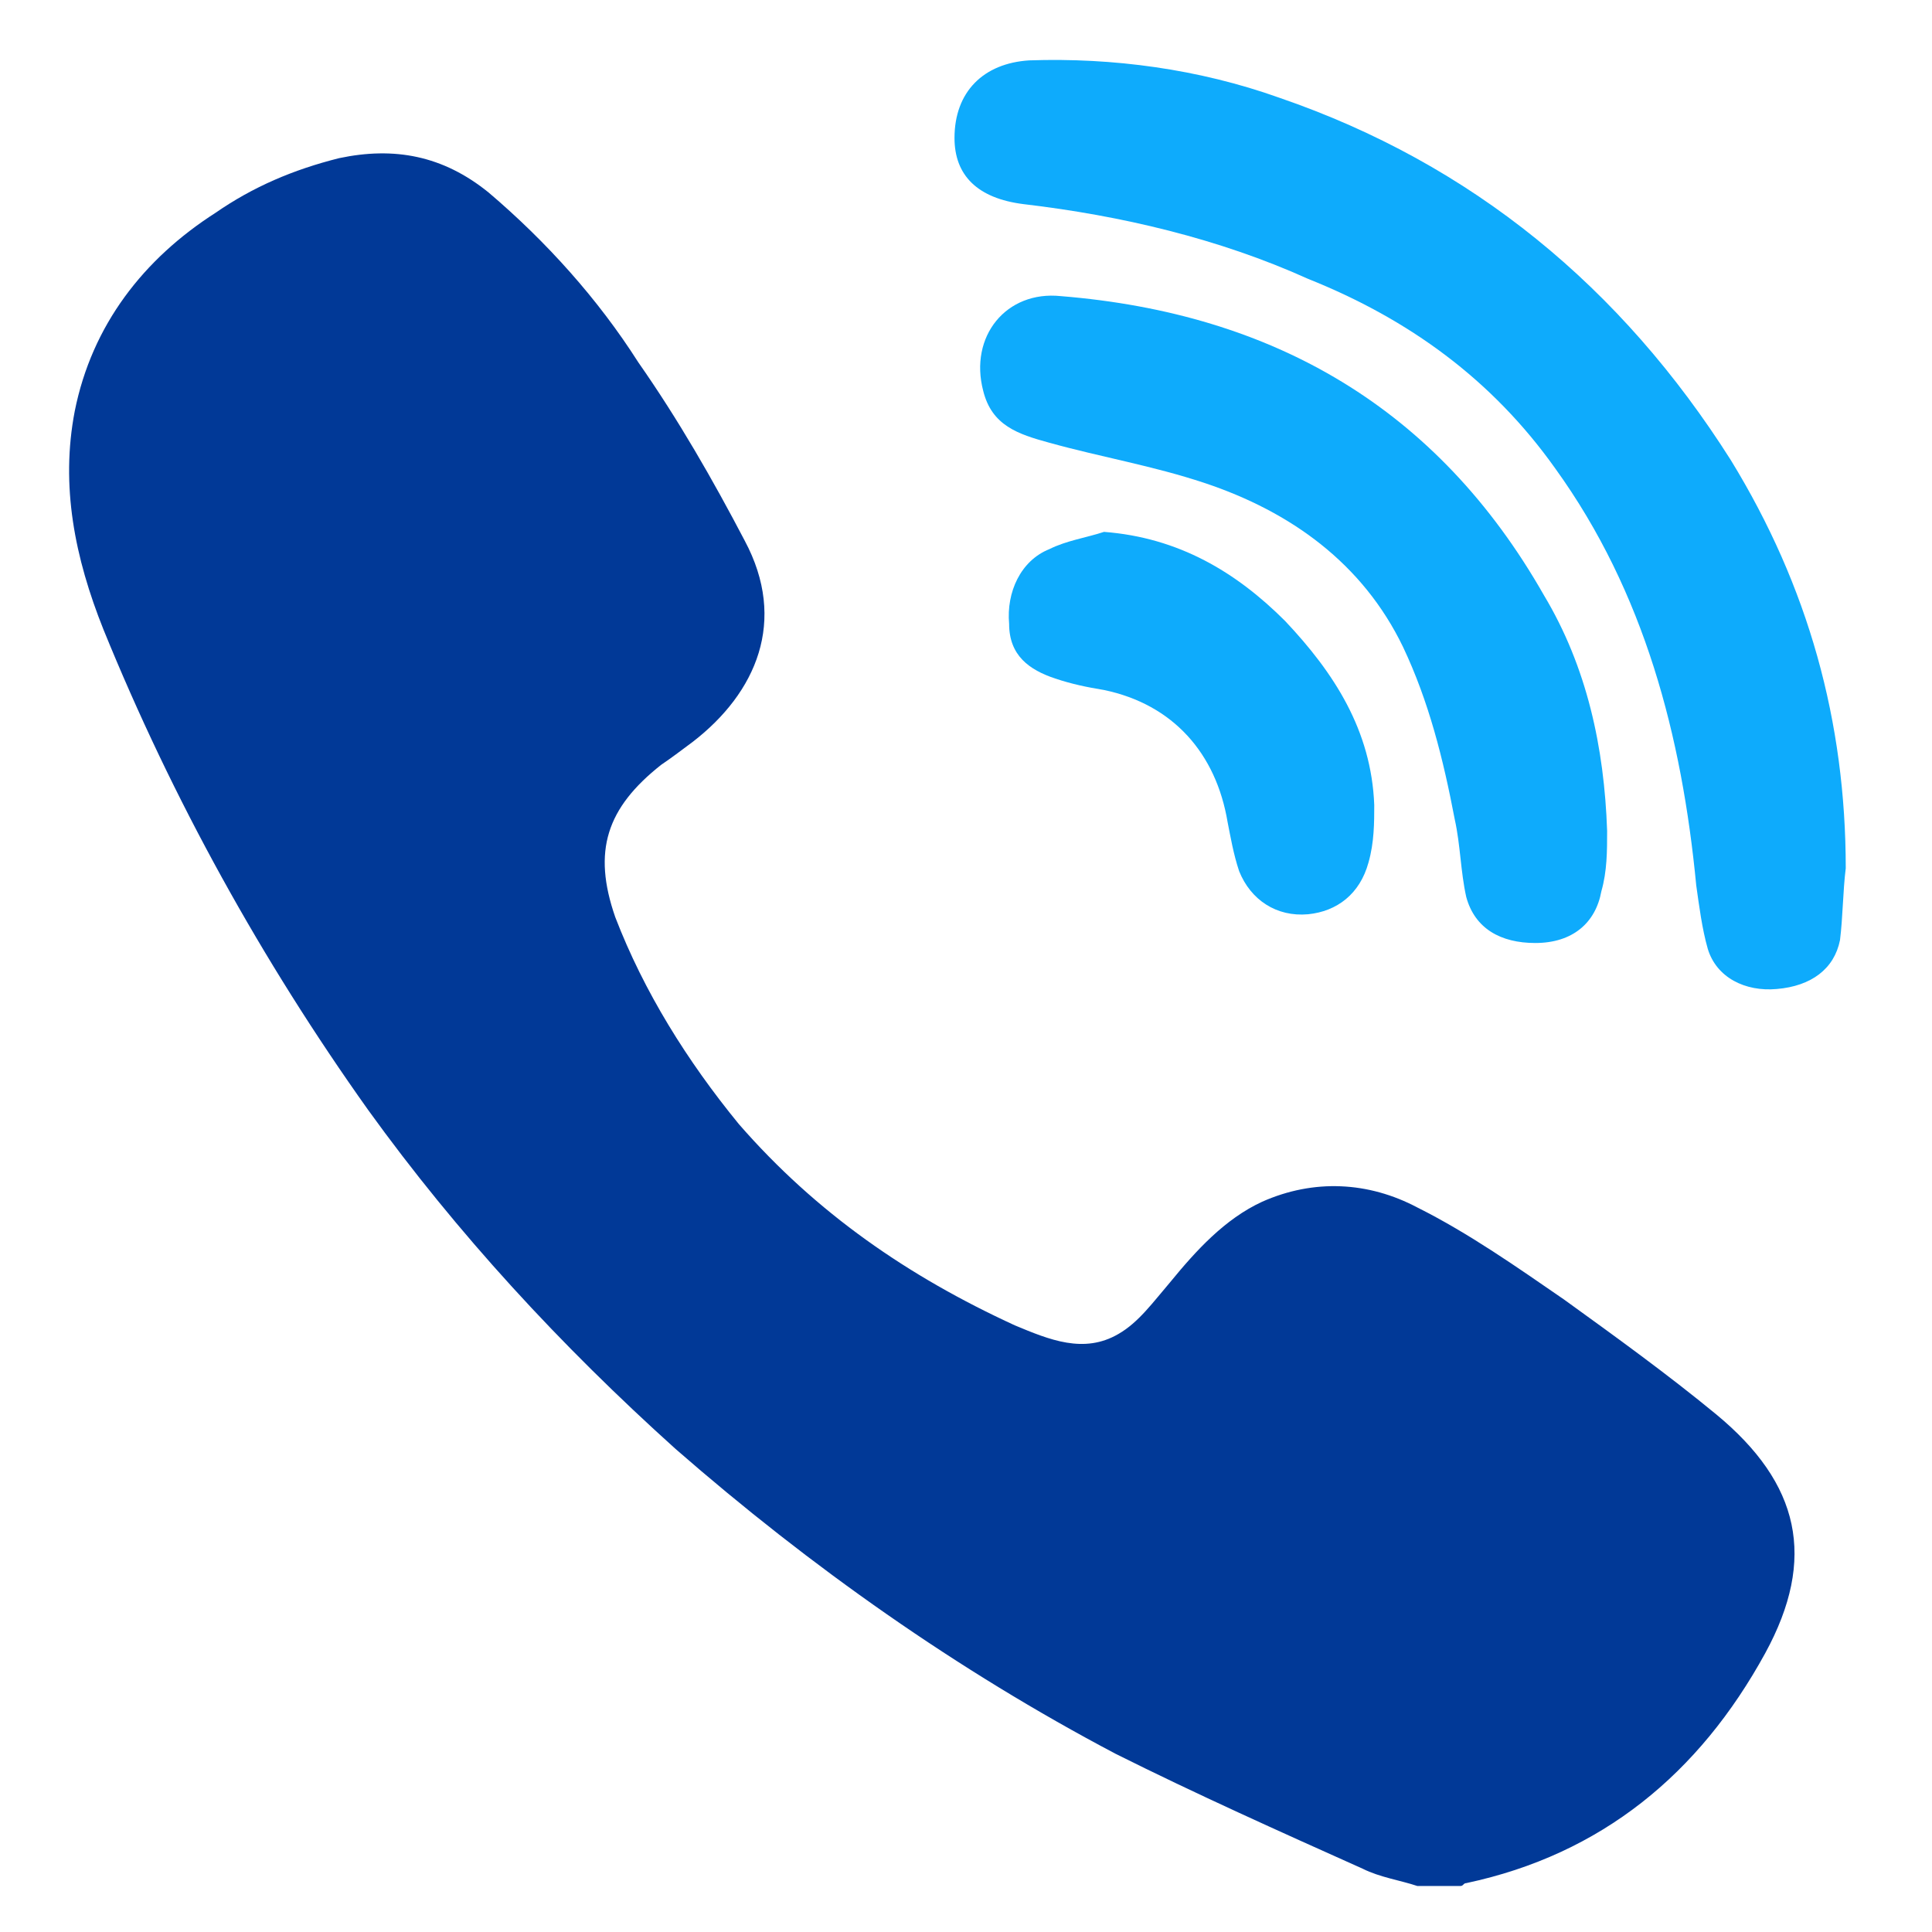 <?xml version="1.0" encoding="utf-8"?>
<!-- Generator: Adobe Illustrator 26.2.1, SVG Export Plug-In . SVG Version: 6.00 Build 0)  -->
<svg version="1.1" id="Слой_1" xmlns="http://www.w3.org/2000/svg" xmlns:xlink="http://www.w3.org/1999/xlink" x="0px" y="0px"
	 viewBox="0 0 67.2 67.2" style="enable-background:new 0 0 67.2 67.2;" xml:space="preserve">
<style type="text/css">
	.st0{fill:#013997;}
	.st1{fill:#0EABFC;}
</style>
<g>
	<path class="st0" d="M49.3,65.6c-0.6-0.2-1.3-0.3-1.9-0.6c-2.9-1.3-5.8-2.6-8.6-4c-5.5-2.9-10.6-6.5-15.3-10.6
		c-4-3.6-7.6-7.5-10.7-11.8C9.1,33.4,6,27.8,3.6,21.9c-1-2.5-1.5-5-1-7.6c0.6-3,2.4-5.3,4.9-6.9c1.3-0.9,2.7-1.5,4.3-1.9
		c1.9-0.4,3.6-0.1,5.2,1.2c2,1.7,3.8,3.7,5.2,5.9c1.4,2,2.6,4.1,3.7,6.2c1.5,2.8,0.4,5.3-1.8,7c-0.4,0.3-0.8,0.6-1.1,0.8
		c-1.9,1.5-2.4,3-1.6,5.3c1,2.6,2.5,5,4.3,7.2c2.7,3.1,5.9,5.3,9.6,7c1.2,0.5,2.4,1,3.6,0.3c0.7-0.4,1.2-1.1,1.8-1.8
		c0.9-1.1,1.9-2.2,3.2-2.8c1.8-0.8,3.7-0.7,5.4,0.2c1.8,0.9,3.5,2.1,5.1,3.2c1.8,1.3,3.6,2.6,5.3,4c2.9,2.4,3.5,5,1.7,8.3
		c-2.3,4.2-5.7,7-10.4,8c-0.1,0-0.1,0.1-0.2,0.1C50.3,65.6,49.8,65.6,49.3,65.6z"/>
	<path class="st1" d="M64.2,30.2c-0.1,0.8-0.1,1.7-0.2,2.5c-0.2,1-1,1.6-2.2,1.7c-1.1,0.1-2.1-0.4-2.4-1.4c-0.2-0.7-0.3-1.5-0.4-2.2
		c-0.5-5.2-1.8-10.2-4.9-14.5c-2.2-3.1-5.1-5.2-8.6-6.6C42.4,8.3,39,7.5,35.6,7.1c-1.6-0.2-2.4-1-2.4-2.3c0-1.6,1-2.6,2.6-2.7
		c2.9-0.1,5.9,0.3,8.7,1.3C51.2,5.7,56.4,10,60.2,16C62.9,20.4,64.2,25.1,64.2,30.2z"/>
	<path class="st1" d="M55.9,28.9c0,0.7,0,1.4-0.2,2.1c-0.2,1.1-1,1.8-2.3,1.8c-1.2,0-2.1-0.5-2.4-1.6c-0.2-0.9-0.2-1.8-0.4-2.7
		c-0.4-2.1-0.9-4.1-1.8-6c-1.4-2.9-3.9-4.7-6.9-5.7c-1.8-0.6-3.6-0.9-5.4-1.4c-1.1-0.3-2-0.6-2.3-1.8c-0.5-1.9,0.8-3.5,2.7-3.3
		c7.4,0.6,13.1,3.9,16.8,10.4C55.2,23.2,55.8,26,55.9,28.9z"/>
	<path class="st1" d="M38.4,18.5c2.6,0.2,4.6,1.4,6.3,3.1c1.7,1.8,3,3.8,3.1,6.4c0,0.6,0,1.3-0.2,2c-0.3,1.1-1.1,1.7-2.1,1.8
		c-1.1,0.1-2-0.5-2.4-1.5c-0.2-0.6-0.3-1.2-0.4-1.7c-0.4-2.4-1.9-4.1-4.3-4.6c-0.6-0.1-1.1-0.2-1.7-0.4c-0.9-0.3-1.6-0.8-1.6-1.9
		c-0.1-1.1,0.4-2.2,1.4-2.6C37.1,18.8,37.8,18.7,38.4,18.5z"/>
</g>
</svg>
